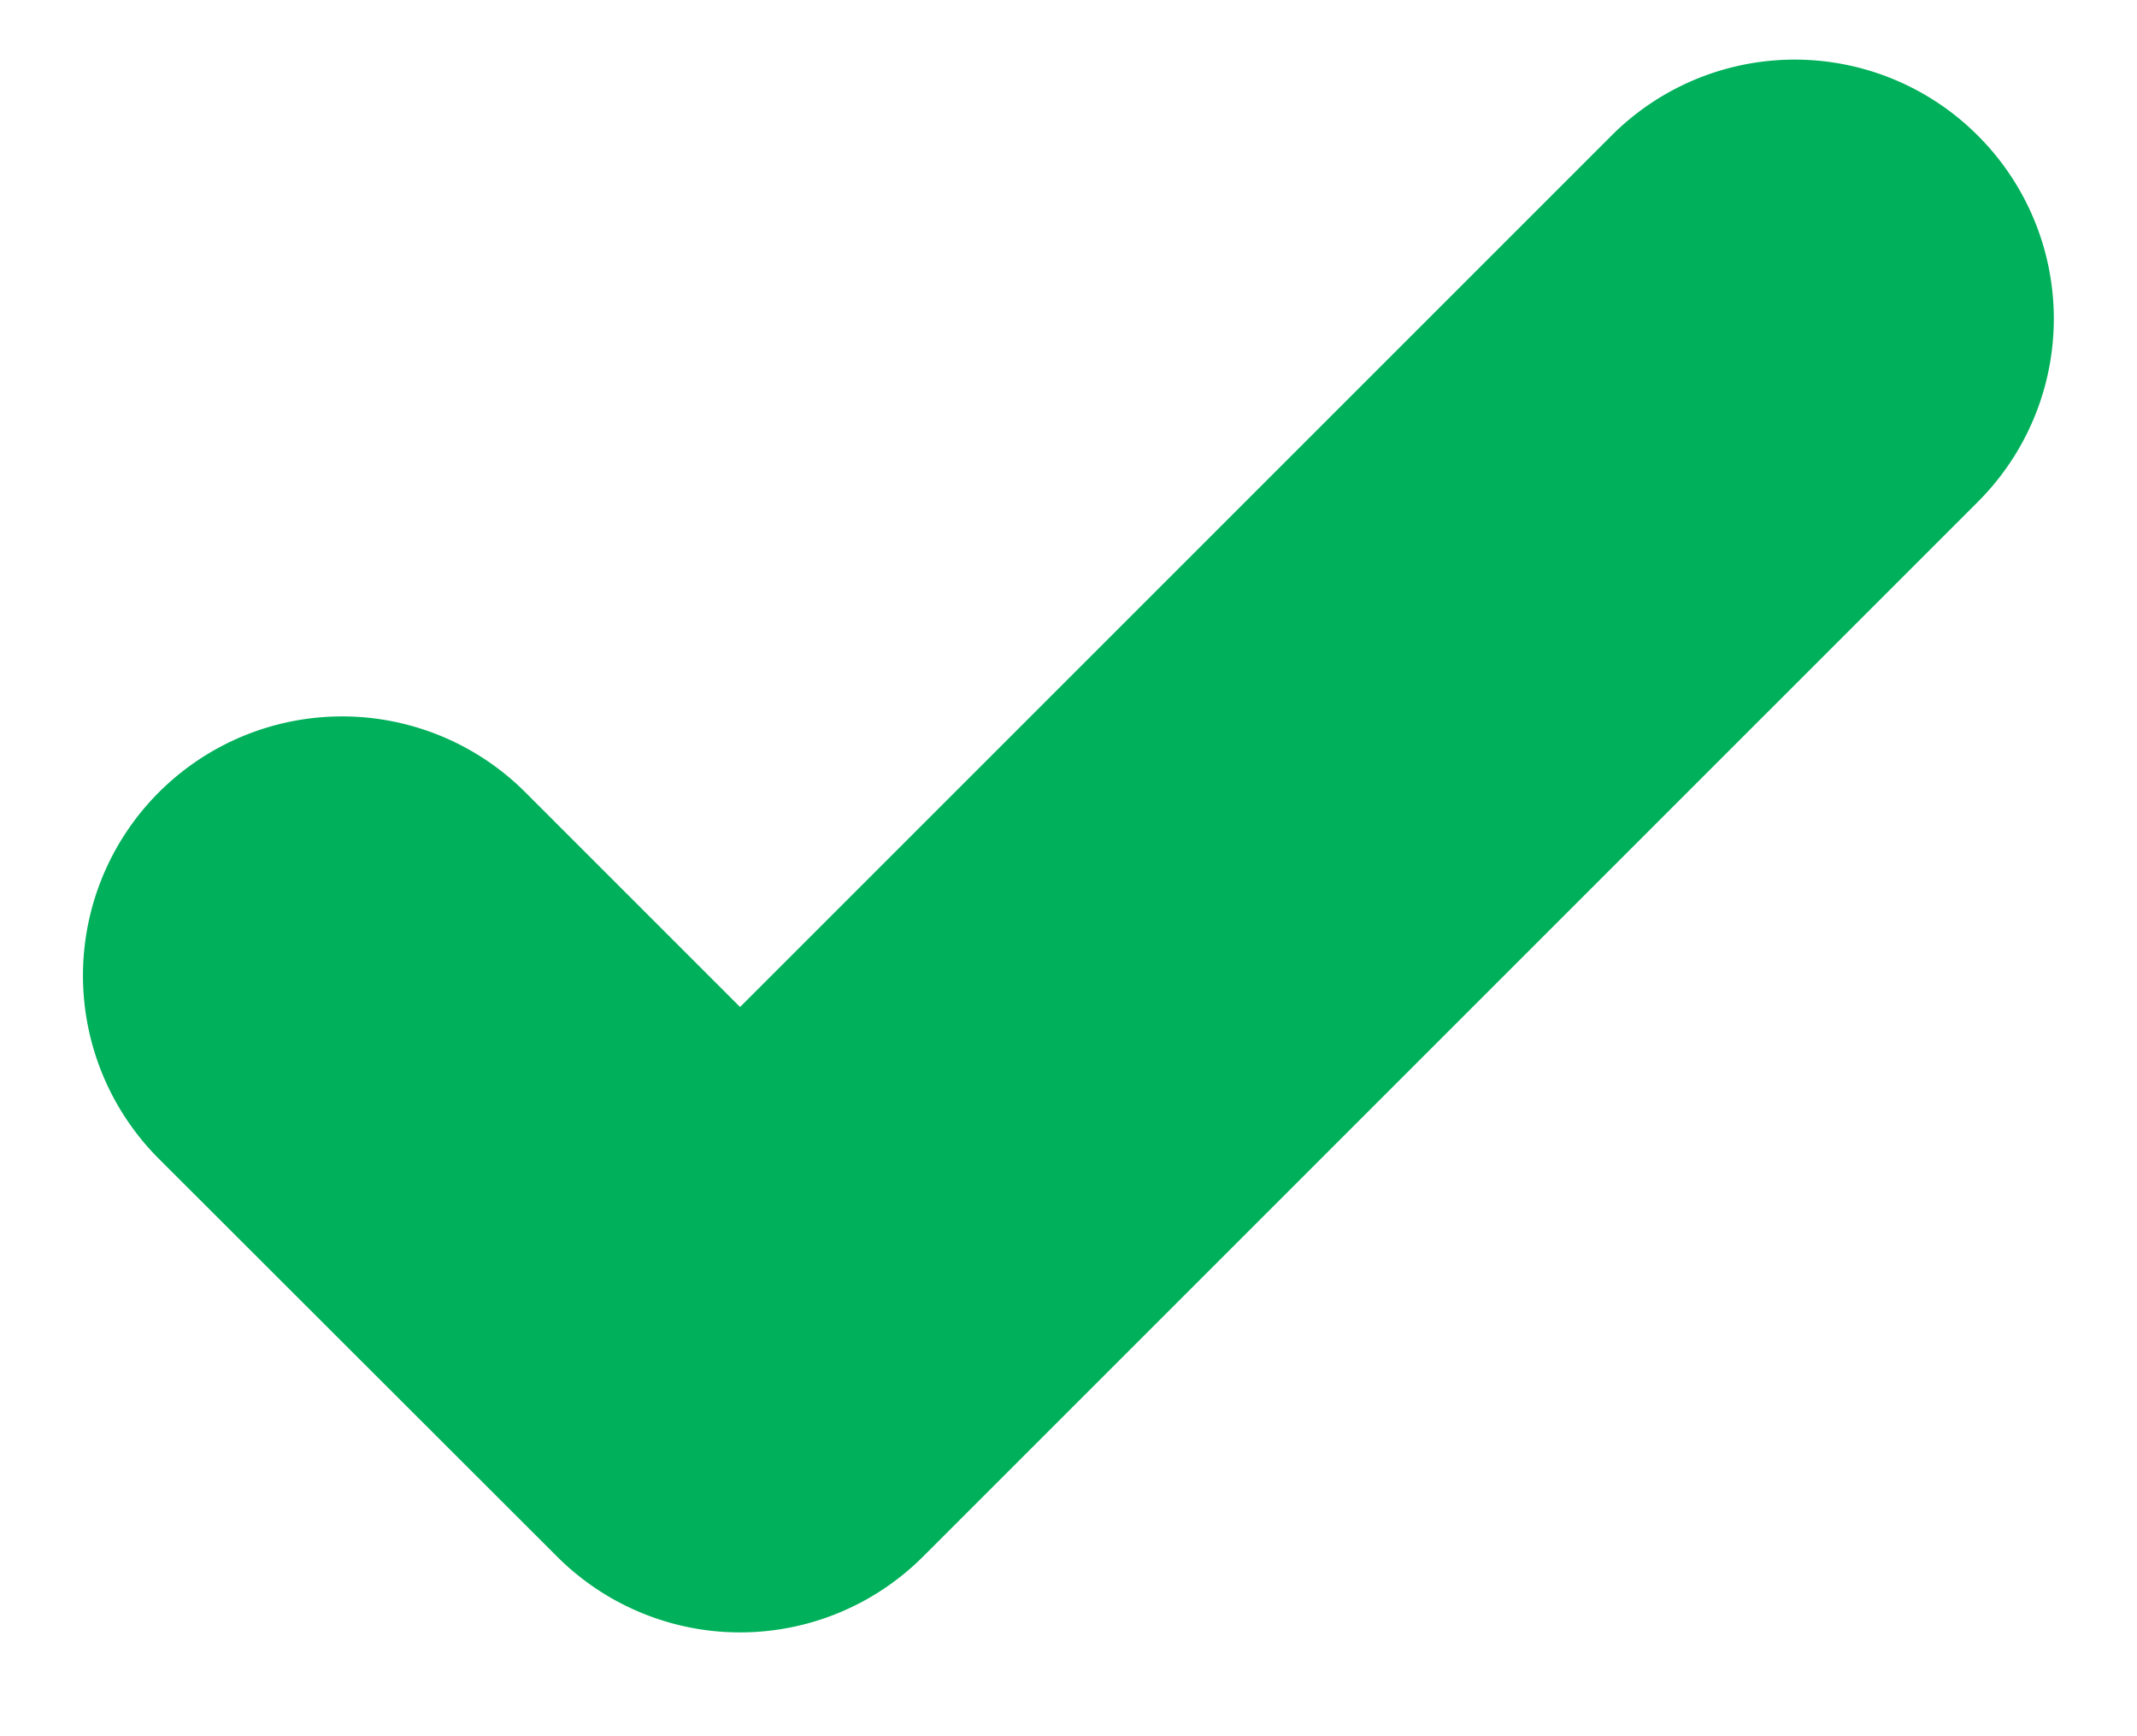 <svg xmlns="http://www.w3.org/2000/svg" width="16" height="13" viewBox="0 0 16 13">
    <g fill="none" fill-rule="evenodd">
        <path fill="#00B05A" d="M6.912 11.654a1.937 1.937 0 0 1-2.742 0L1.19 8.677a1.94 1.94 0 0 1 2.743-2.745L5.541 7.54l6.525-6.525a1.937 1.937 0 0 1 2.742 0 1.937 1.937 0 0 1 0 2.743l-7.896 7.896z"/>
        <path d="M-2-4h20v20H-2z"/>
    </g>
</svg>
